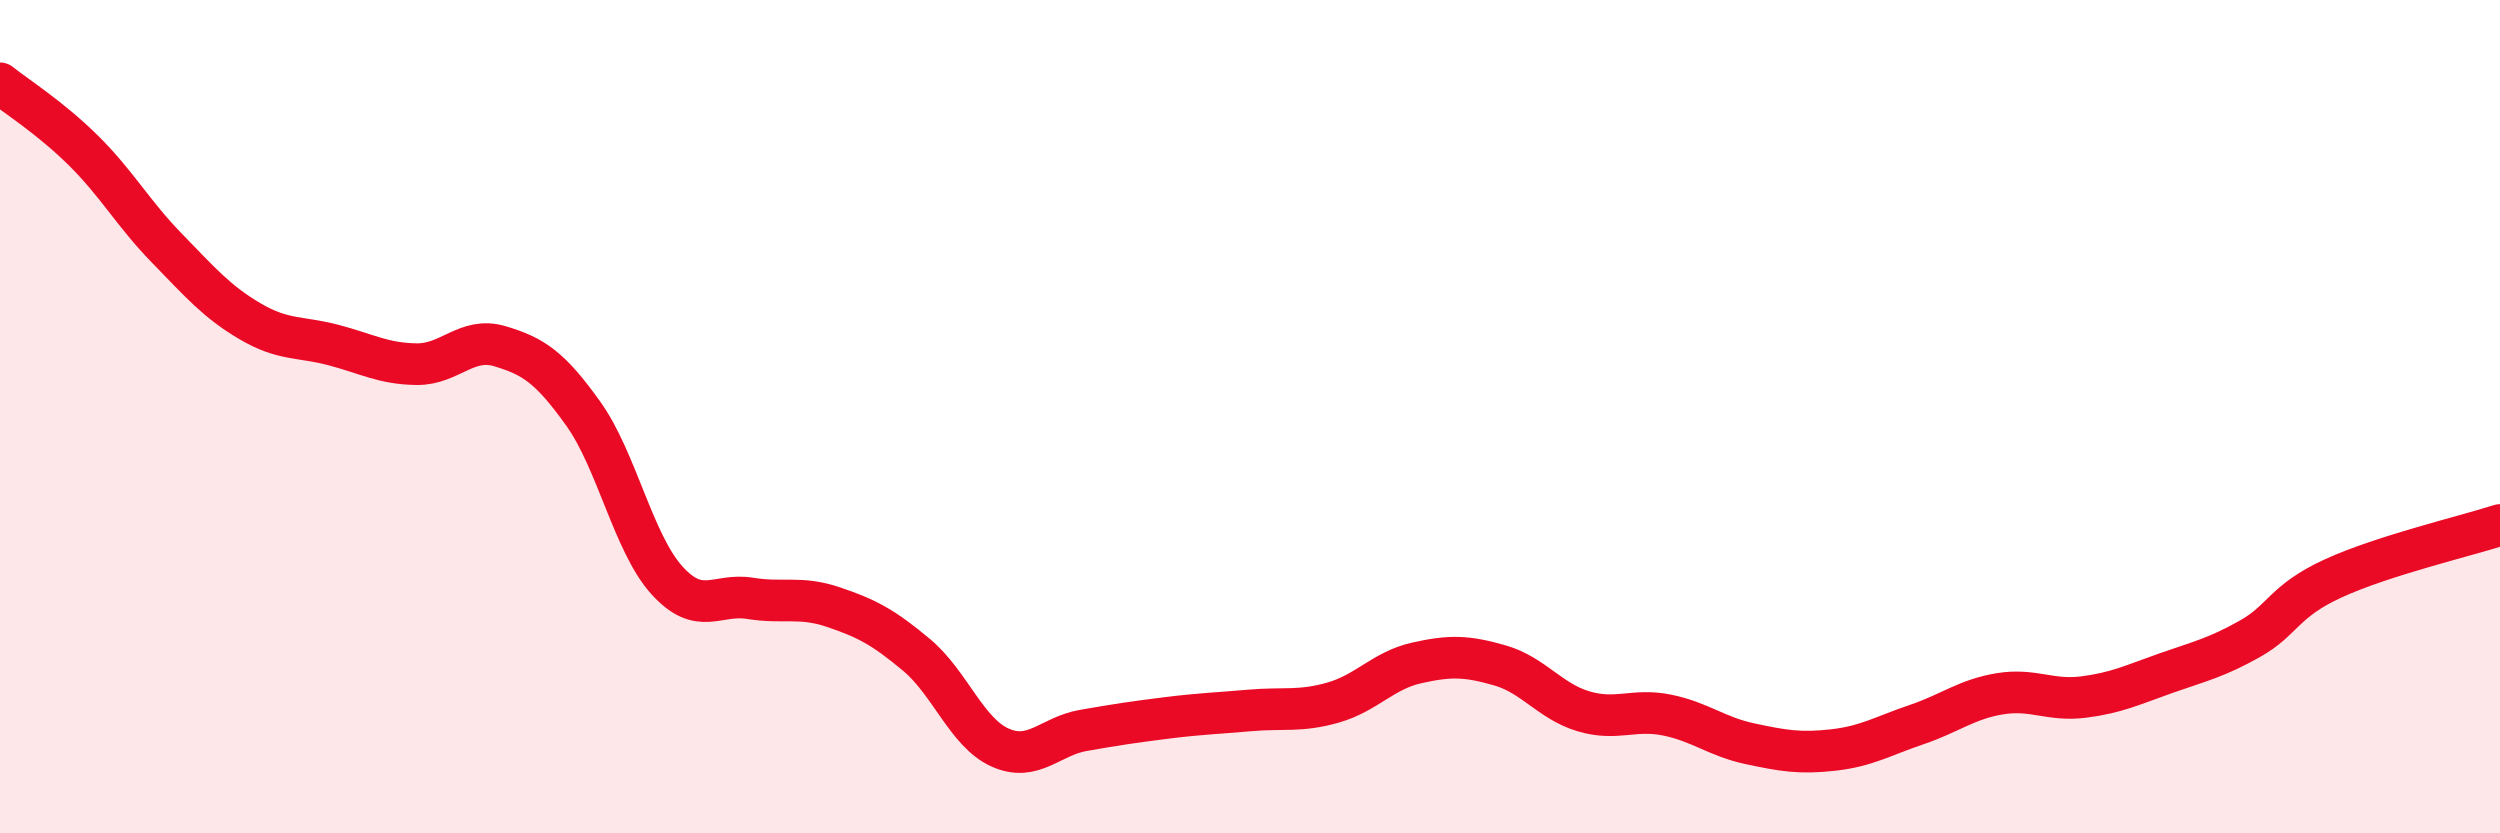
    <svg width="60" height="20" viewBox="0 0 60 20" xmlns="http://www.w3.org/2000/svg">
      <path
        d="M 0,2 C 0.4,2.32 1.2,2.82 2,3.61 C 2.8,4.4 3.2,5.13 4,5.95 C 4.8,6.77 5.2,7.24 6,7.71 C 6.8,8.18 7.2,8.07 8,8.28 C 8.8,8.49 9.2,8.73 10,8.74 C 10.8,8.75 11.2,8.07 12,8.31 C 12.8,8.55 13.2,8.81 14,9.93 C 14.8,11.05 15.2,13.03 16,13.92 C 16.8,14.81 17.2,14.23 18,14.36 C 18.8,14.49 19.2,14.3 20,14.57 C 20.8,14.84 21.2,15.05 22,15.72 C 22.8,16.39 23.2,17.58 24,17.94 C 24.8,18.3 25.2,17.67 26,17.53 C 26.8,17.39 27.2,17.33 28,17.23 C 28.8,17.13 29.2,17.12 30,17.05 C 30.8,16.98 31.2,17.09 32,16.86 C 32.8,16.63 33.2,16.09 34,15.91 C 34.8,15.73 35.2,15.74 36,15.97 C 36.8,16.2 37.2,16.83 38,17.07 C 38.8,17.31 39.2,17 40,17.16 C 40.8,17.32 41.2,17.68 42,17.85 C 42.8,18.02 43.2,18.09 44,18 C 44.8,17.91 45.2,17.66 46,17.39 C 46.8,17.12 47.2,16.78 48,16.65 C 48.8,16.52 49.2,16.83 50,16.73 C 50.8,16.63 51.2,16.43 52,16.15 C 52.8,15.87 53.2,15.78 54,15.33 C 54.8,14.88 54.8,14.43 56,13.88 C 57.2,13.33 59.2,12.86 60,12.6L60 20L0 20Z"
        fill="#EB0A25"
        opacity="0.1"
        stroke-linecap="round"
        stroke-linejoin="round"
      />
      <path
        d="M 0,2 C 0.4,2.32 1.2,2.82 2,3.61 C 2.8,4.4 3.2,5.13 4,5.95 C 4.8,6.77 5.2,7.24 6,7.71 C 6.8,8.18 7.2,8.07 8,8.28 C 8.8,8.49 9.2,8.73 10,8.74 C 10.8,8.75 11.2,8.07 12,8.31 C 12.8,8.55 13.2,8.81 14,9.93 C 14.8,11.05 15.2,13.03 16,13.92 C 16.8,14.81 17.2,14.23 18,14.36 C 18.8,14.49 19.2,14.3 20,14.57 C 20.8,14.84 21.2,15.05 22,15.72 C 22.8,16.39 23.2,17.58 24,17.94 C 24.8,18.3 25.2,17.67 26,17.53 C 26.8,17.39 27.2,17.33 28,17.23 C 28.8,17.13 29.2,17.12 30,17.05 C 30.8,16.98 31.2,17.09 32,16.86 C 32.8,16.63 33.2,16.09 34,15.91 C 34.8,15.73 35.2,15.74 36,15.97 C 36.8,16.2 37.2,16.83 38,17.07 C 38.8,17.31 39.2,17 40,17.16 C 40.8,17.32 41.2,17.68 42,17.85 C 42.8,18.02 43.2,18.09 44,18 C 44.8,17.91 45.2,17.66 46,17.39 C 46.8,17.12 47.2,16.78 48,16.65 C 48.8,16.52 49.2,16.83 50,16.73 C 50.8,16.63 51.2,16.43 52,16.15 C 52.8,15.87 53.2,15.78 54,15.33 C 54.8,14.88 54.8,14.43 56,13.88 C 57.2,13.33 59.2,12.86 60,12.6"
        stroke="#EB0A25"
        stroke-width="1"
        fill="none"
        stroke-linecap="round"
        stroke-linejoin="round"
      />
    </svg>
  
